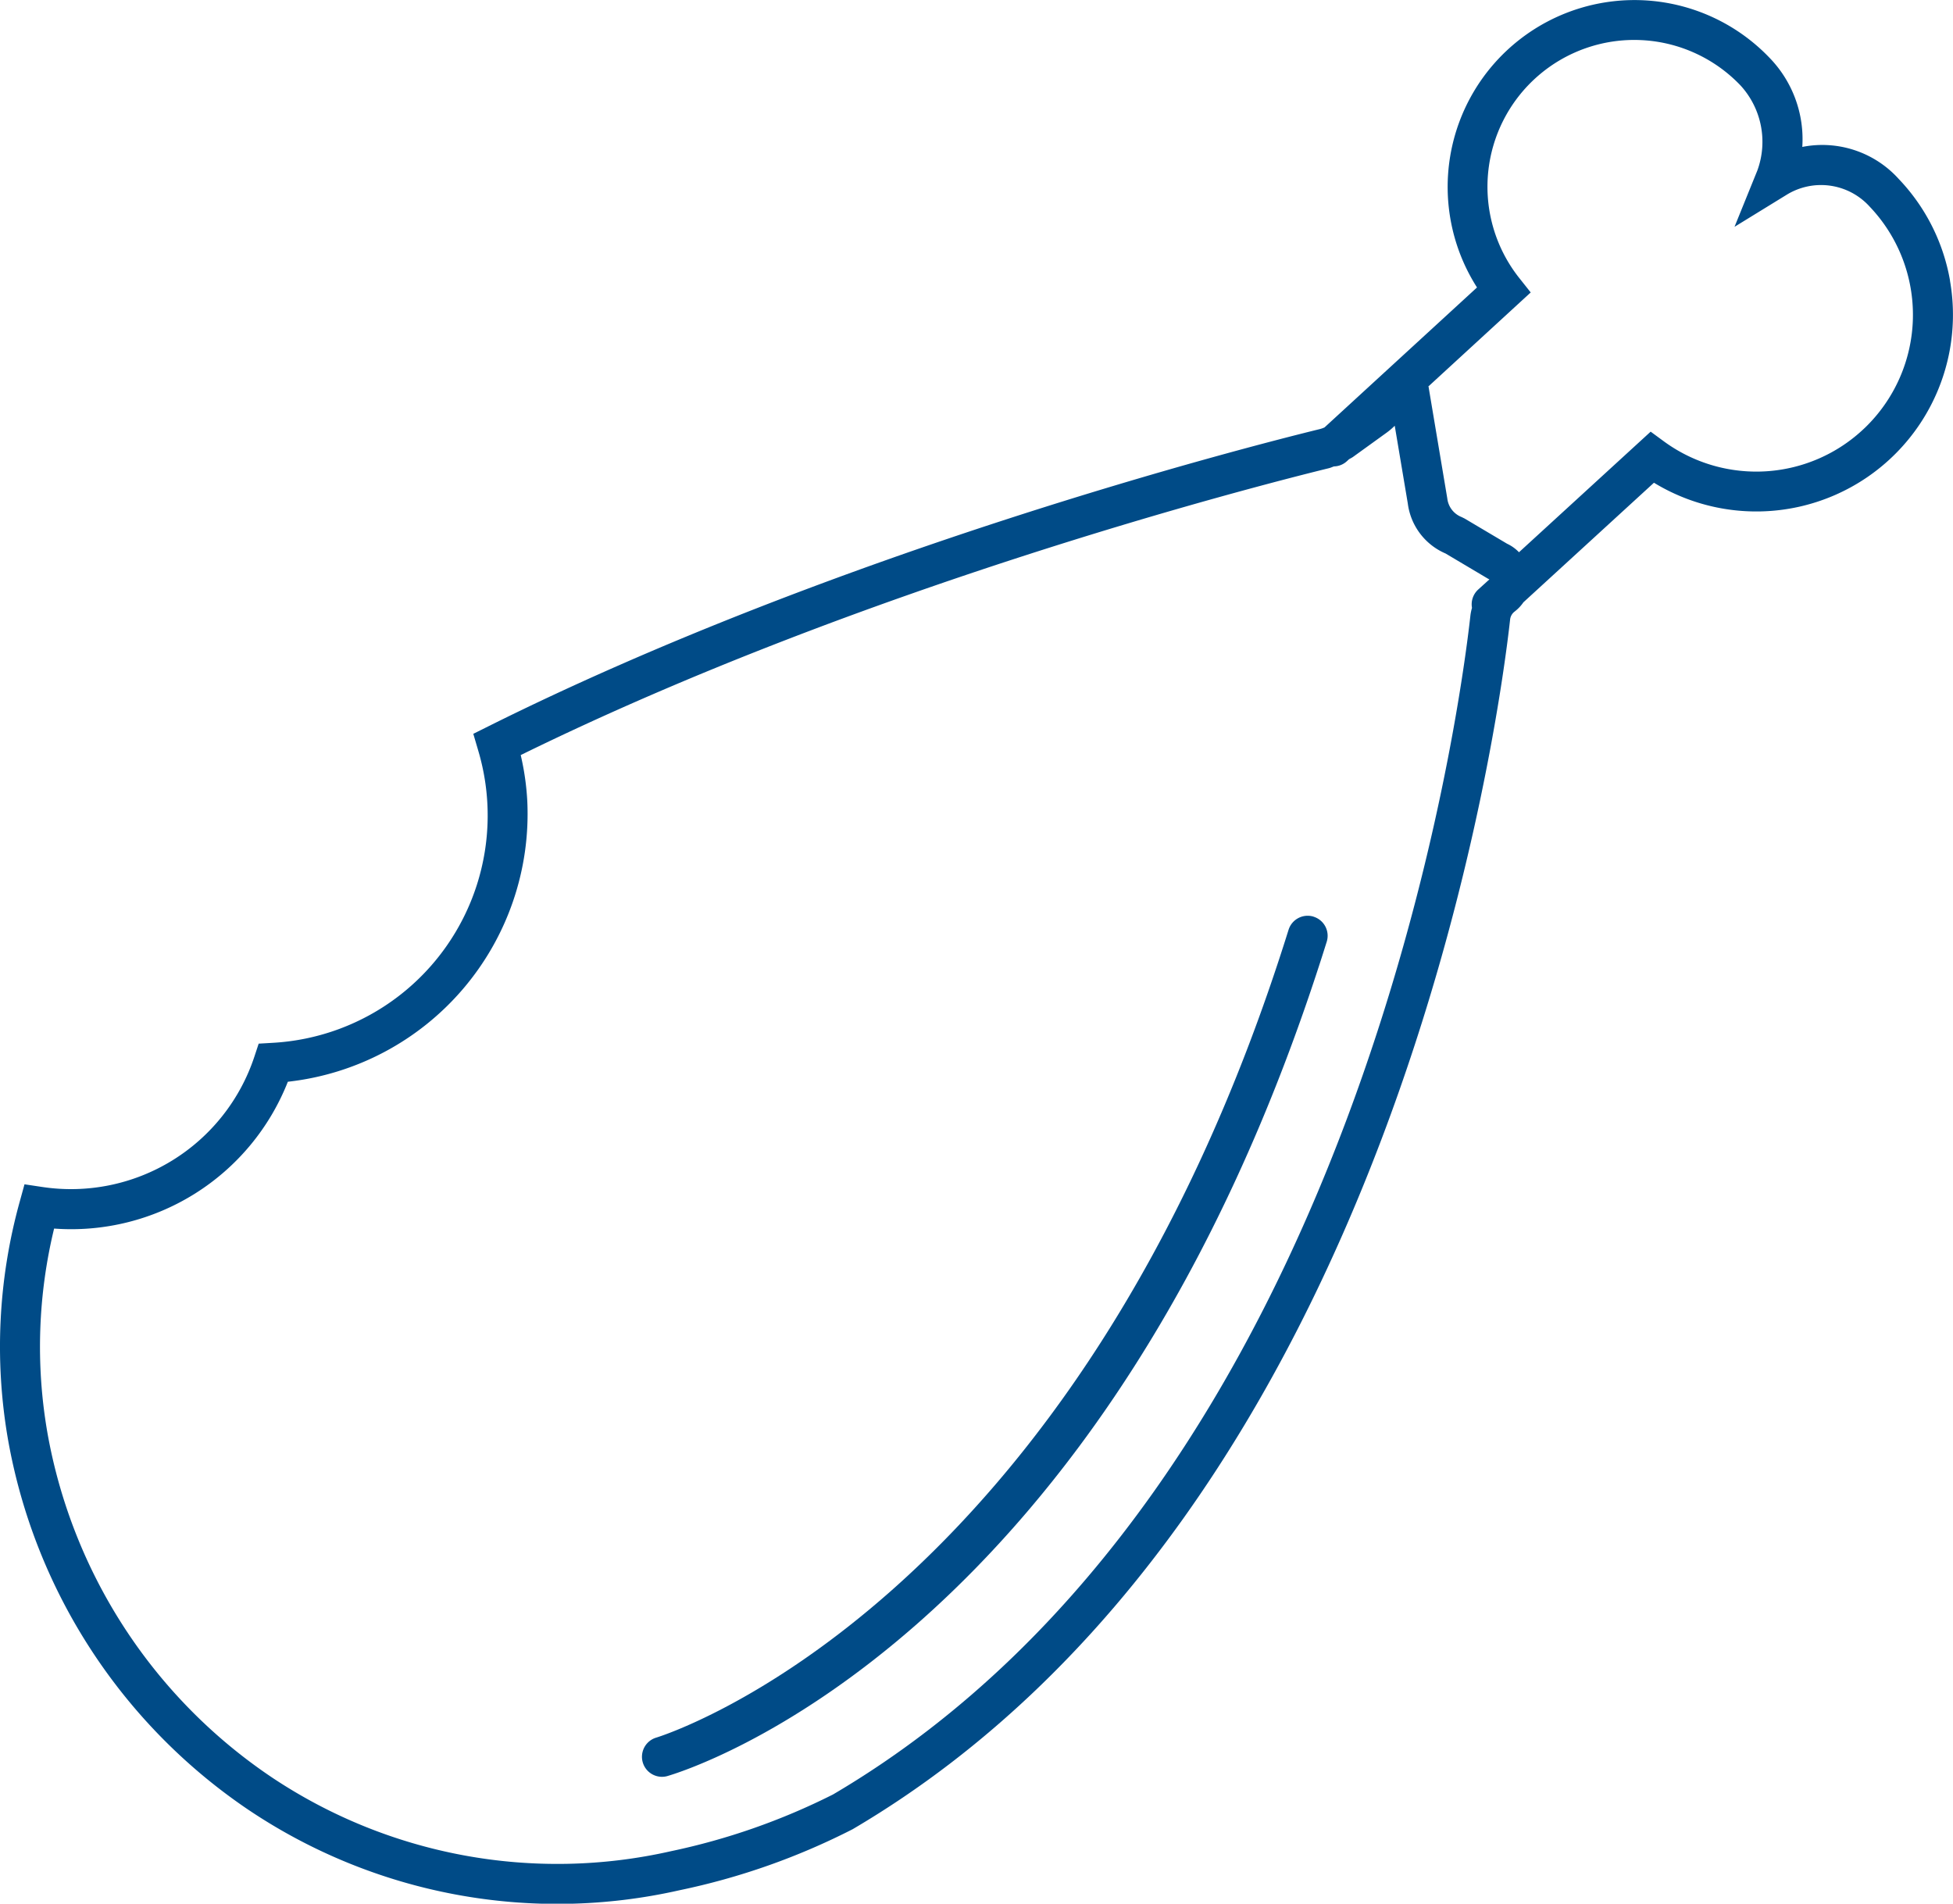 <svg xmlns="http://www.w3.org/2000/svg" width="73.969" height="72.093" viewBox="0 0 73.969 72.093"><defs><style>.a{fill:#004b87;}</style></defs><g transform="translate(-407.807 -129.657)"><path class="a" d="M481.664,140.286a7.414,7.414,0,0,0-1.943-3.851,3.9,3.9,0,0,0-3.653-1.214,4.424,4.424,0,0,0-1.237-3.371,7.076,7.076,0,0,0-11.083,8.693l-5.775,5.3a1.038,1.038,0,0,1-.192.067c-2.93.719-18.219,4.642-31.48,11.254l-.568.283.179.609a8.622,8.622,0,0,1-7.794,11.094l-.514.03-.161.488a7.316,7.316,0,0,1-8.043,4.939l-.665-.1-.179.65a20.541,20.541,0,0,0-.441,9.042,21.421,21.421,0,0,0,9.119,14.008,20.975,20.975,0,0,0,16.3,3.036,26.036,26.036,0,0,0,6.568-2.314c20.632-12.128,24.524-42.4,24.9-45.813a.432.432,0,0,1,.165-.294l.043-.035a1.489,1.489,0,0,0,.295-.32l4.945-4.529a7.448,7.448,0,0,0,11.211-7.654Zm-17.874,11.7a.758.758,0,0,0-.232.691,1.828,1.828,0,0,0-.058.274c-.368,3.334-4.167,32.919-24.143,44.663a25.1,25.1,0,0,1-6.14,2.149,19.47,19.47,0,0,1-15.137-2.812,19.9,19.9,0,0,1-8.473-13.011,19.013,19.013,0,0,1,.249-7.757,8.817,8.817,0,0,0,8.853-5.56A10.206,10.206,0,0,0,427.778,160a9.923,9.923,0,0,0-.249-1.748c12.987-6.376,27.751-10.163,30.612-10.865.066-.016.126-.046.19-.067a.746.746,0,0,0,.492-.2l.076-.07c.052-.032.108-.056.157-.092l1.276-.921a2.546,2.546,0,0,0,.3-.257l.495,2.945a2.391,2.391,0,0,0,1.432,1.894l1.608.955.05.025Zm14.635-6.115a5.925,5.925,0,0,1-7.6.5l-.5-.367-4.987,4.567a1.5,1.5,0,0,0-.449-.322l-1.612-.956-.112-.055a.863.863,0,0,1-.535-.653l-.011-.074-.691-4.117-.009-.062c0-.014-.01-.026-.013-.04l3.876-3.56-.437-.551a5.56,5.56,0,0,1,8.388-7.283,3.16,3.16,0,0,1,.635,3.21l-.867,2.139,1.97-1.211a2.485,2.485,0,0,1,3.151.448A5.942,5.942,0,0,1,478.425,145.872Z"></path><path class="a" d="M457.559,164.371a.758.758,0,0,0-.949.5c-8.027,25.692-23.765,30.536-23.958,30.593a.758.758,0,0,0,.417,1.457c.677-.194,16.689-5.037,24.987-31.6a.756.756,0,0,0-.5-.949Z"></path></g></svg>
